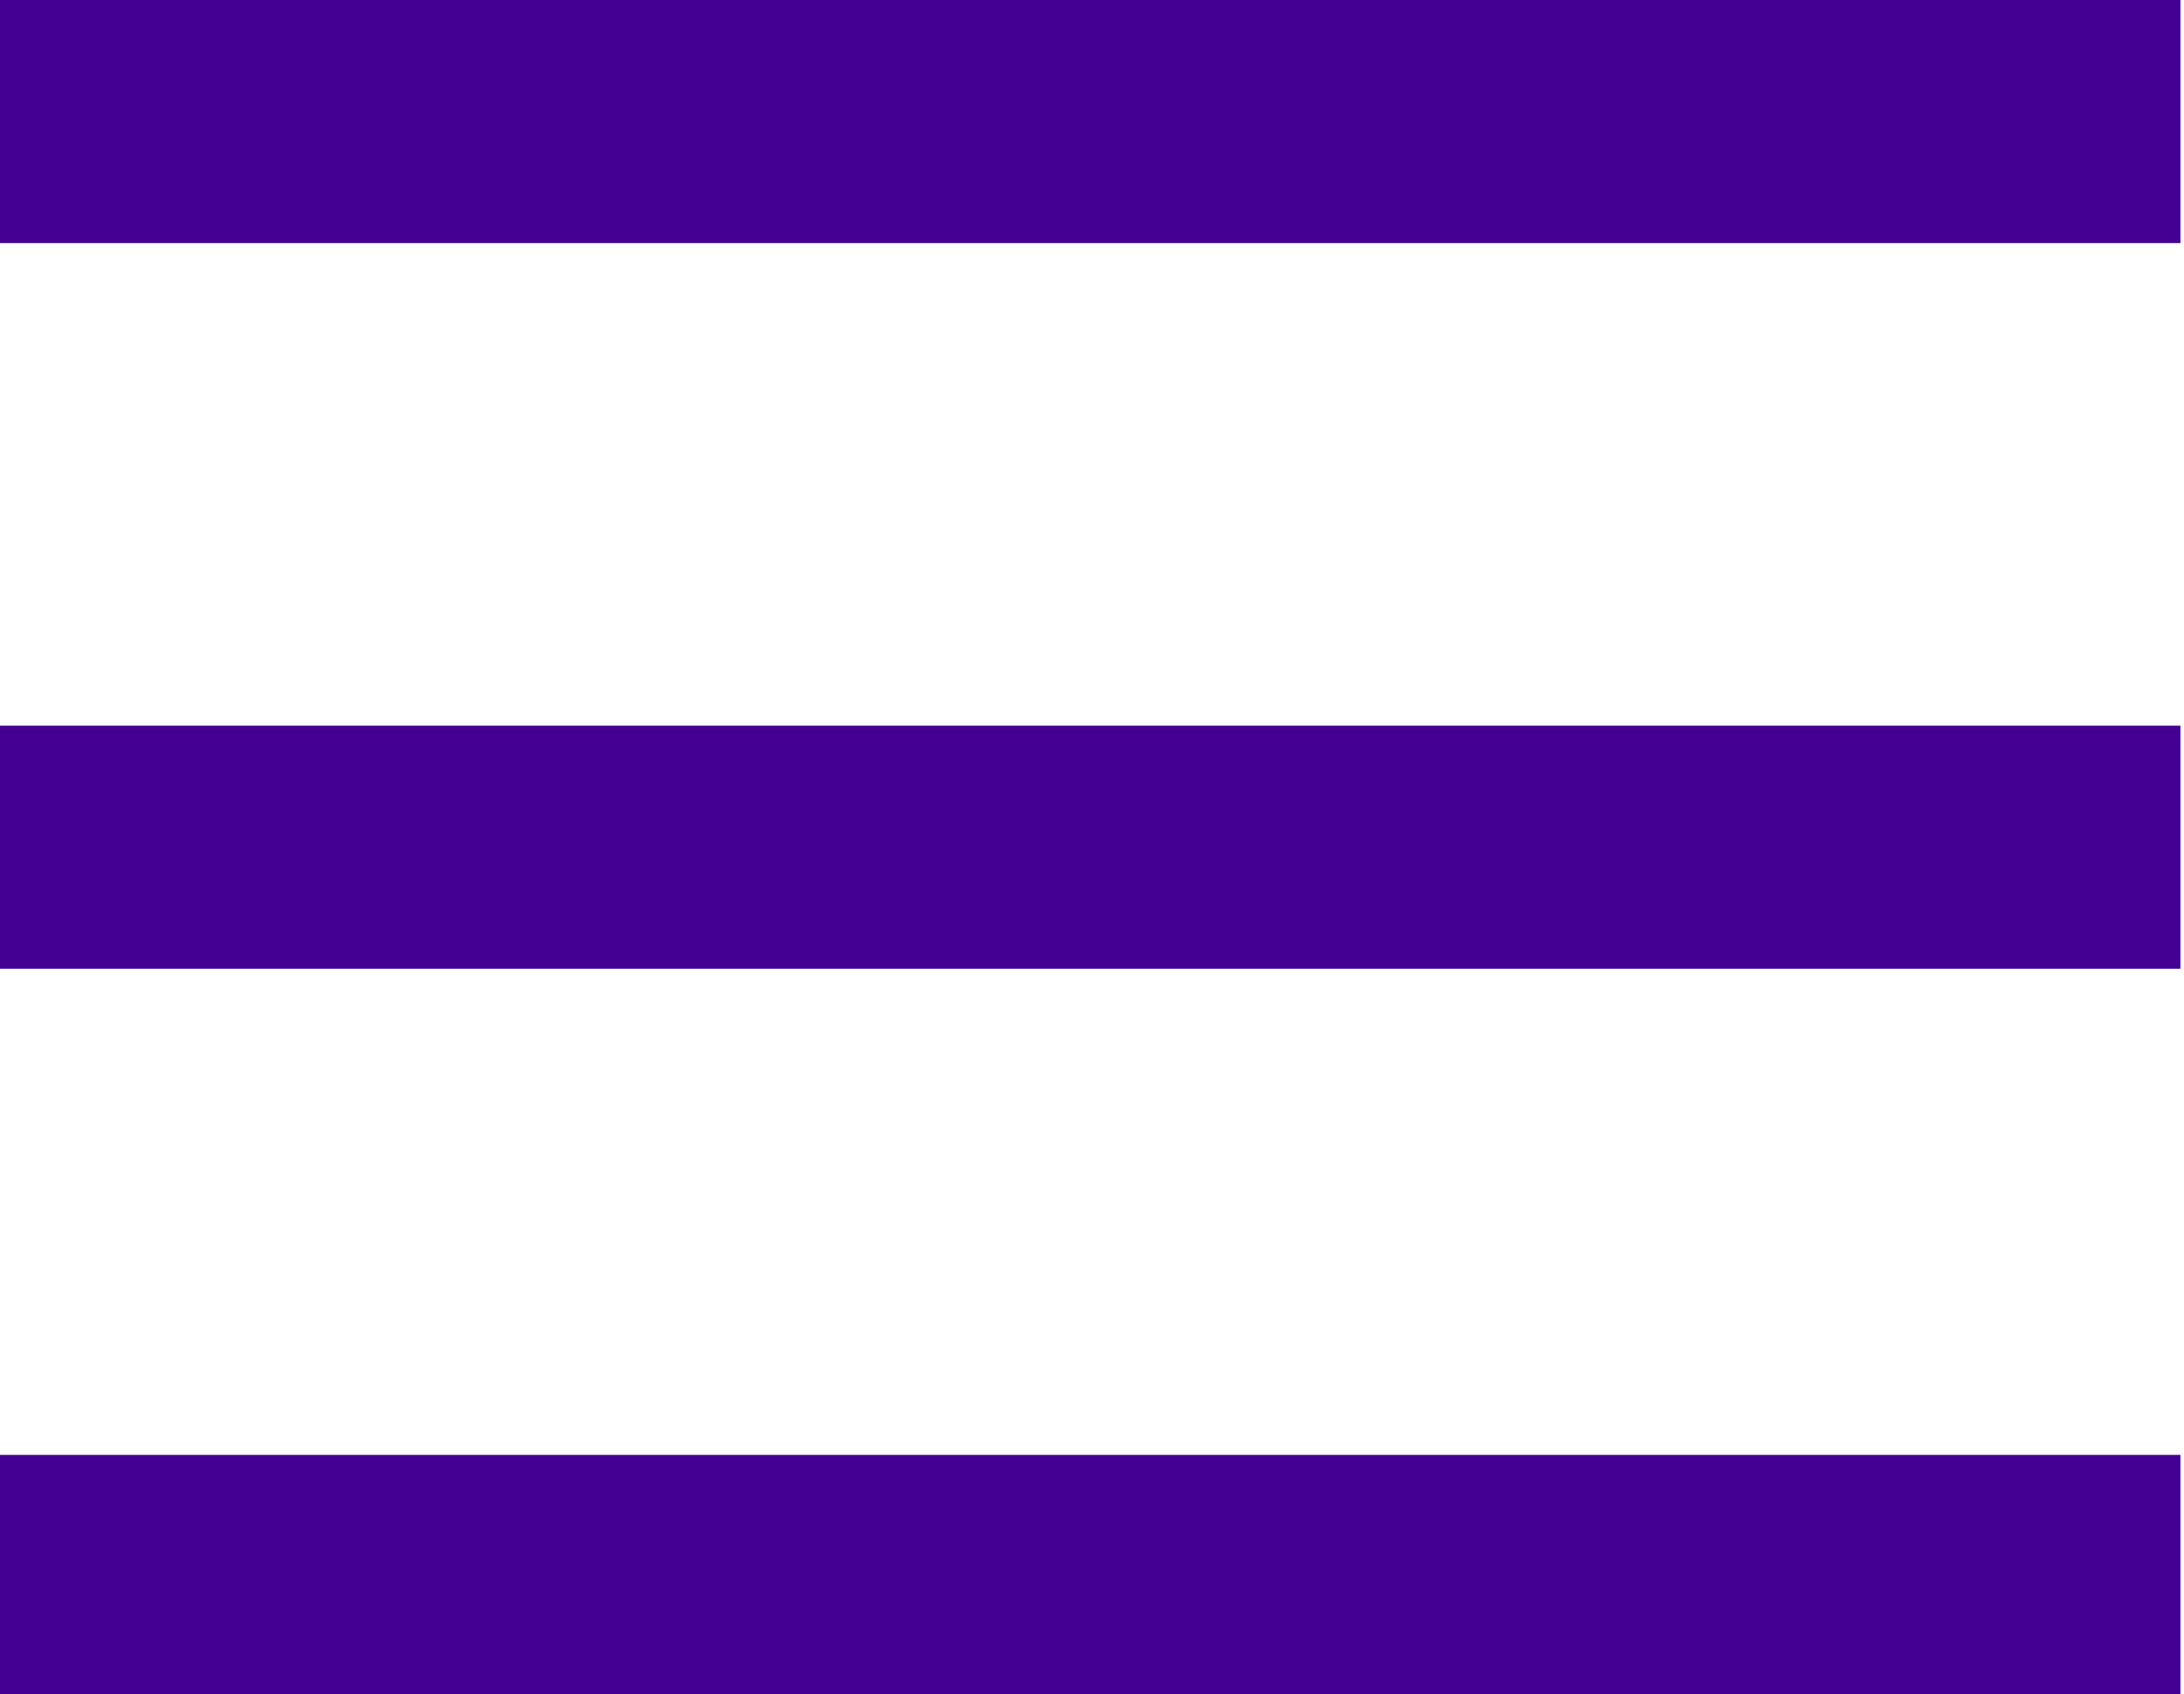 <?xml version="1.0" encoding="utf-8"?>
<!-- Generator: Adobe Illustrator 28.1.0, SVG Export Plug-In . SVG Version: 6.00 Build 0)  -->
<svg version="1.1" id="Ebene_1" xmlns="http://www.w3.org/2000/svg" xmlns:xlink="http://www.w3.org/1999/xlink" x="0px" y="0px"
	 viewBox="0 0 61.1 47.4" style="enable-background:new 0 0 61.1 47.4;" xml:space="preserve">
<style type="text/css">
	.st0{fill:#430092;}
</style>
<g id="Gruppe_84" transform="translate(-343 -23)">
	<g id="Gruppe_55">
		<g id="Gruppe_56">
			<rect id="Rechteck_55" x="343" y="43.3" class="st0" width="61" height="6.8"/>
			<rect id="Rechteck_57" x="343" y="23" class="st0" width="61" height="6.8"/>
			<rect id="Rechteck_56" x="343" y="63.7" class="st0" width="61" height="6.8"/>
		</g>
	</g>
</g>
</svg>
